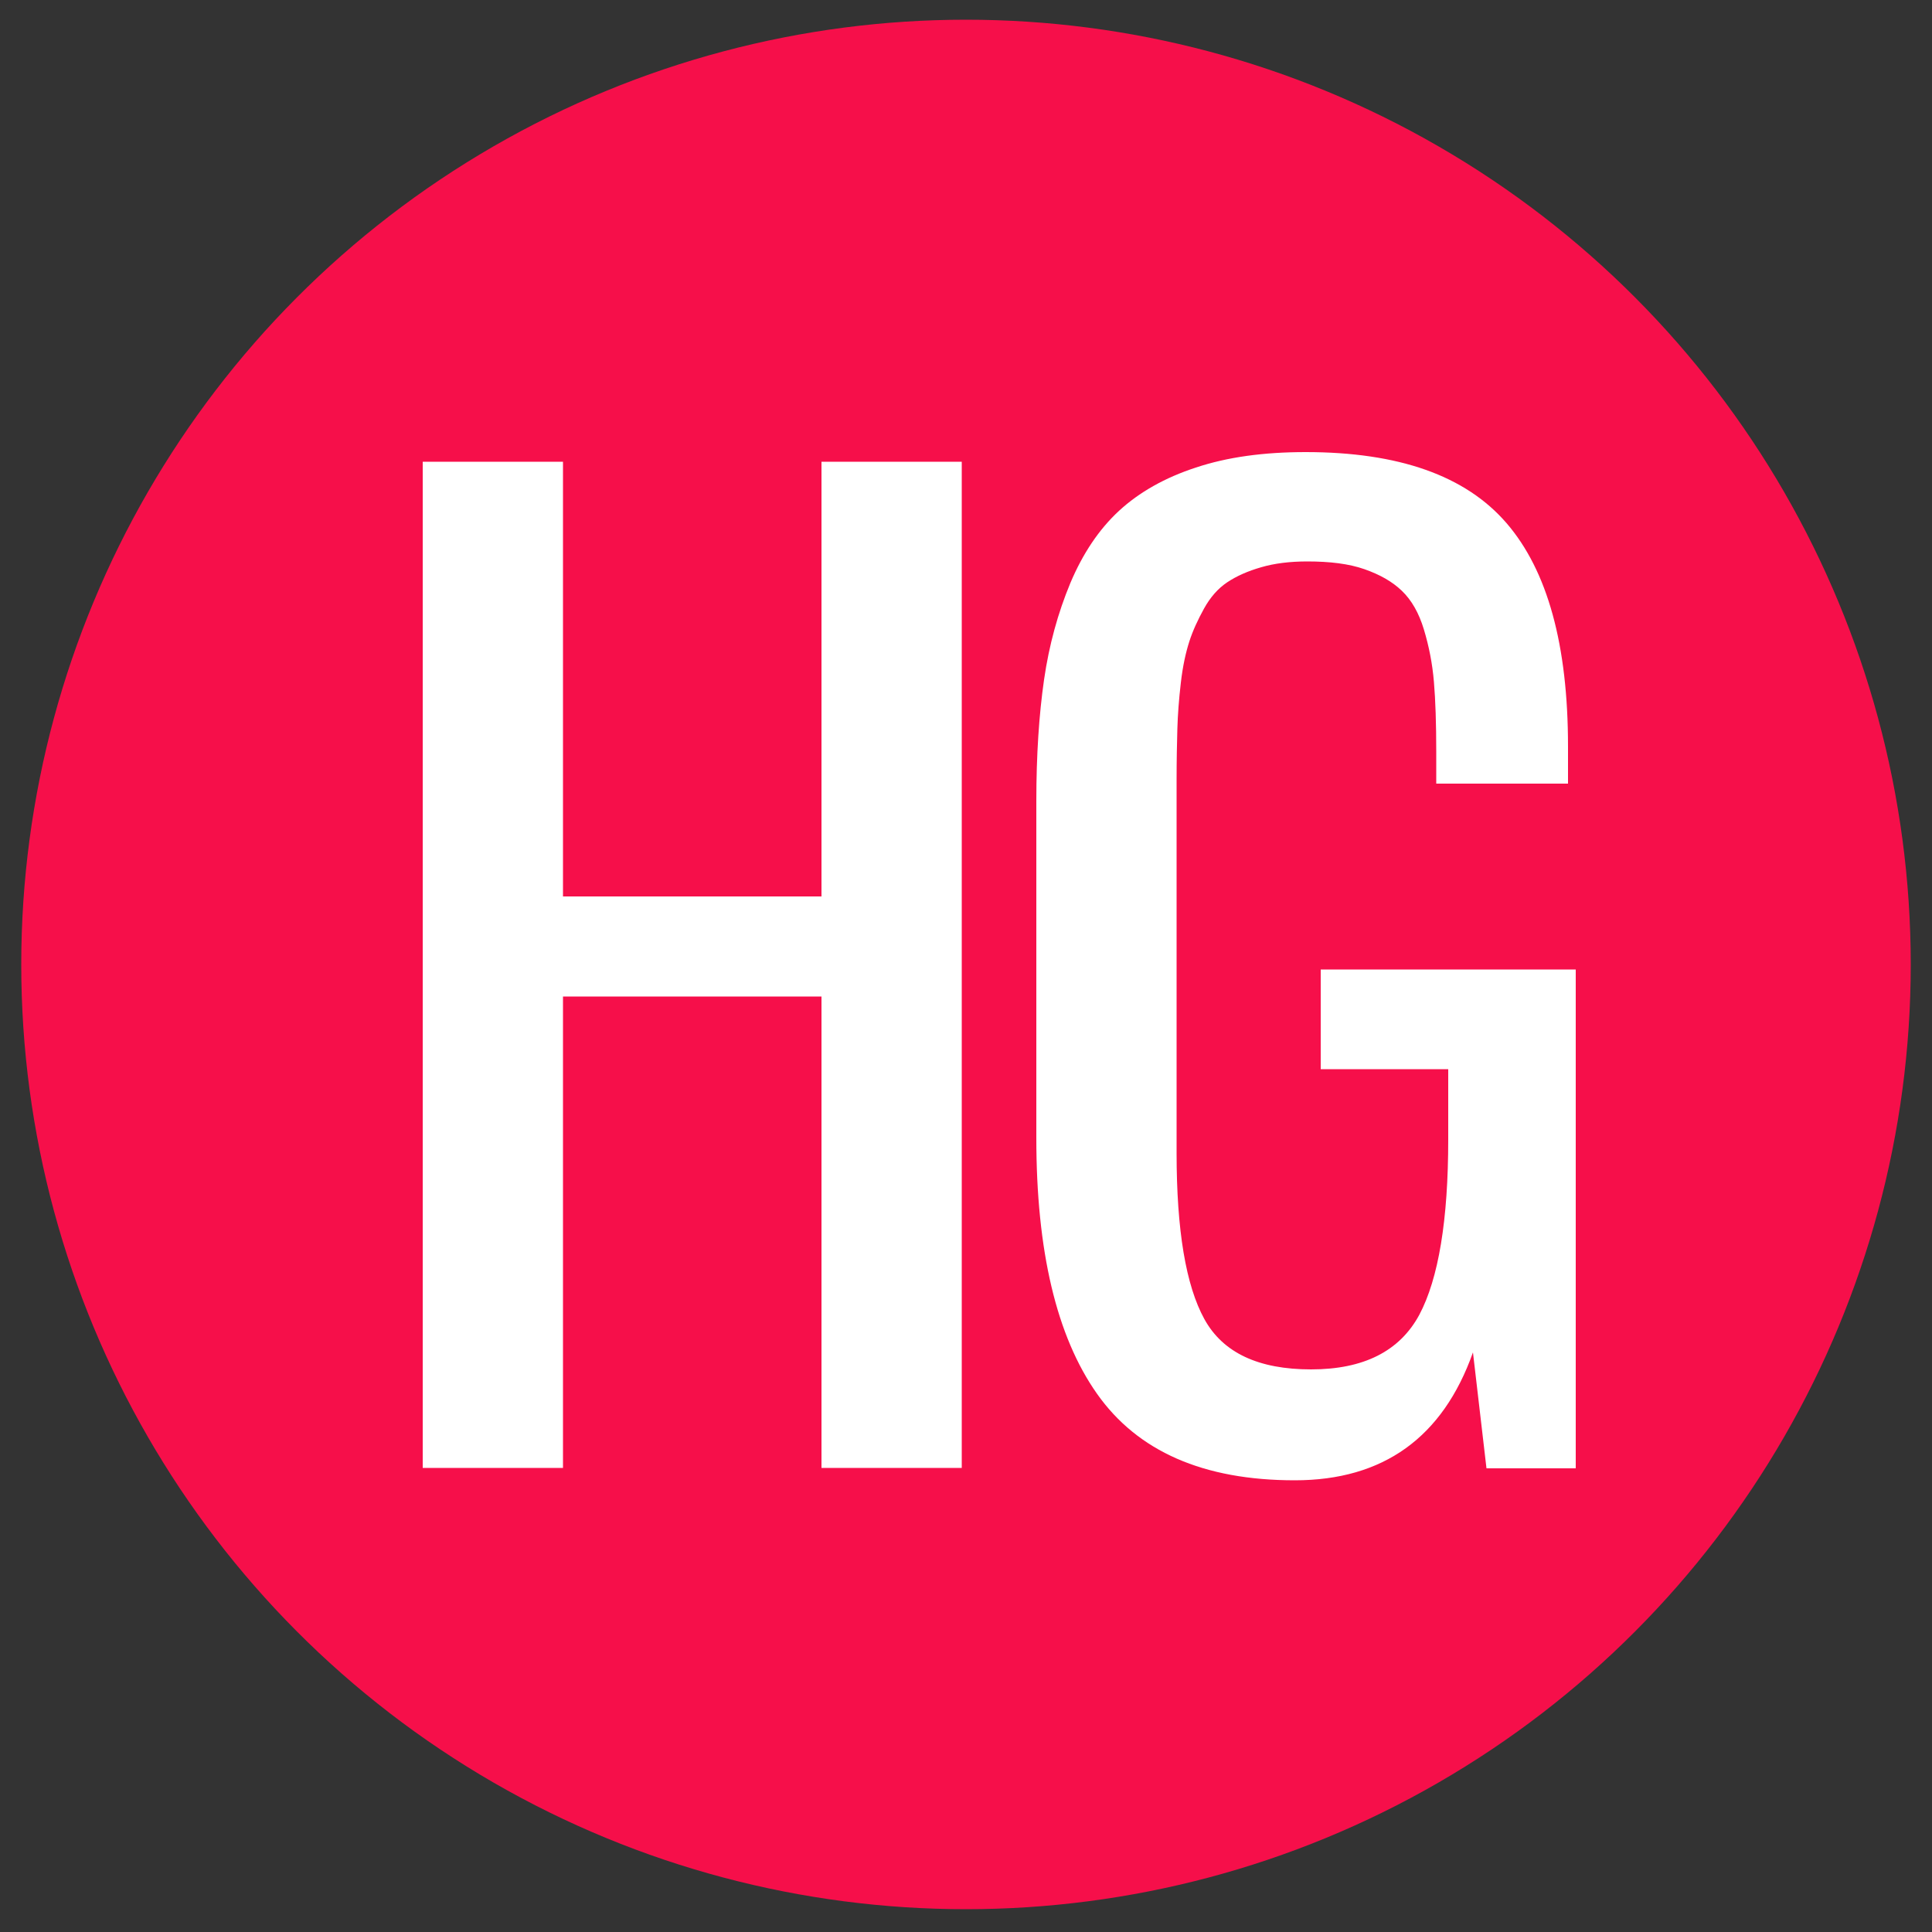 <?xml version="1.0" encoding="utf-8"?>
<!-- Generator: Adobe Illustrator 21.0.2, SVG Export Plug-In . SVG Version: 6.00 Build 0)  -->
<svg version="1.1" id="Layer_1" xmlns="http://www.w3.org/2000/svg" xmlns:xlink="http://www.w3.org/1999/xlink" x="0px" y="0px"
	 viewBox="0 0 500 500" style="enable-background:new 0 0 500 500;" xml:space="preserve">
<rect x="0" y="0" width="500" height="500" fill="#333333" stroke="none"/>
<style type="text/css">
	.st0{fill:#F60F4A;}
	.st1{fill:#FFFFFF;}
</style>
<circle class="st0" cx="250" cy="249.6" r="244.5"/>
<g>
	<path class="st1" d="M109.4,379.9V119.5h36.3V232h66.9V119.5h36.3v260.4h-36.3v-122h-66.9v122H109.4z"/>
	<path class="st1" d="M335.1,383.1c-23.7,0-40.7-7.5-51.2-22.4s-15.7-37-15.7-66.2v-87.2c0-11.9,0.7-22.4,2-31.4s3.6-17.3,6.8-25
		c3.2-7.6,7.4-13.9,12.6-18.7s11.9-8.6,19.9-11.2c8.1-2.7,17.5-4,28.4-4c24.1,0,41.4,6.1,52,18.4s15.9,31.5,15.9,57.8v9.6h-34.1
		v-8.2c0-7.3-0.2-13.4-0.6-18.1c-0.4-4.8-1.3-9.3-2.6-13.6c-1.3-4.3-3.2-7.6-5.7-10s-5.7-4.2-9.7-5.6c-4-1.4-8.9-2-14.8-2
		c-4.5,0-8.5,0.5-11.9,1.5c-3.5,1-6.4,2.3-8.8,3.9c-2.4,1.6-4.4,3.9-6,6.8c-1.6,2.9-2.9,5.7-3.8,8.5s-1.7,6.3-2.2,10.7
		c-0.5,4.3-0.8,8.3-0.9,11.9c-0.1,3.6-0.2,8-0.2,13.4v96.4c0,20,2.4,34.3,7.2,43c4.8,8.7,14,13,27.6,13s22.9-4.7,28-14.1
		c5-9.4,7.5-24.6,7.5-45.4v-18.2h-33v-25.8h66V380h-23.1l-3.5-30C373.4,372,358,383.1,335.1,383.1z"/>
</g>
</svg>
